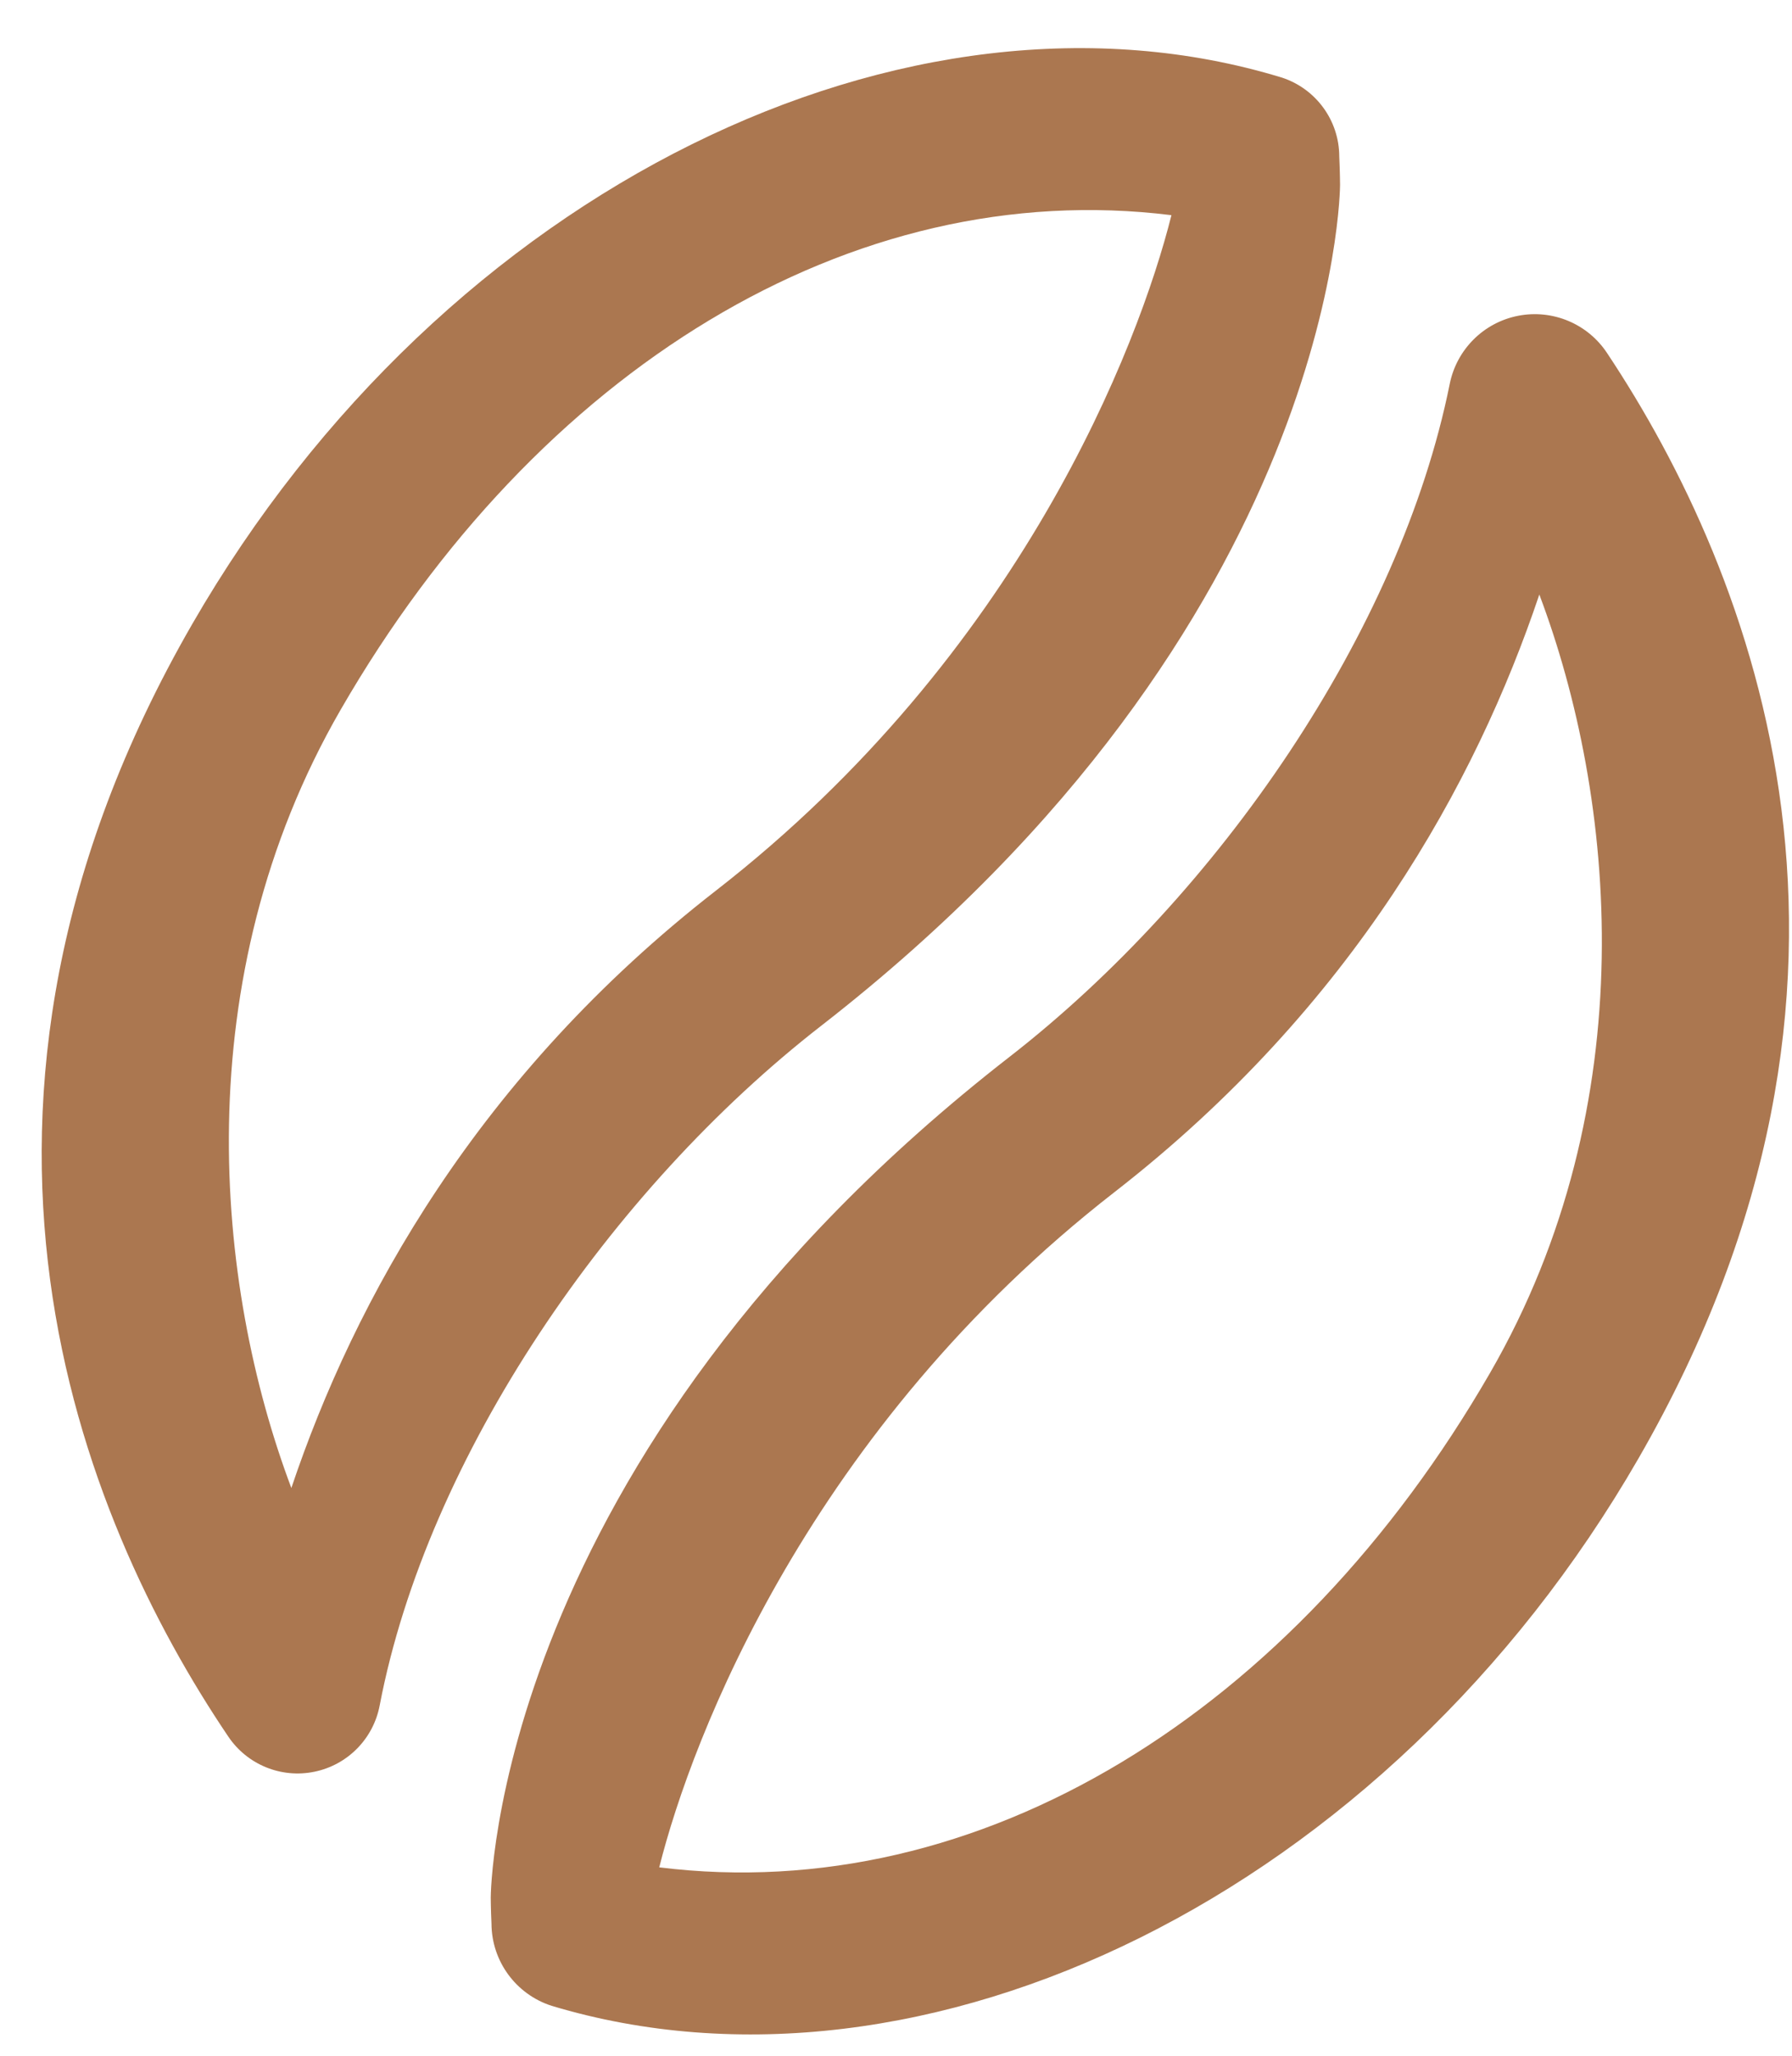 <svg width="34" height="39" viewBox="0 0 34 39" fill="none" xmlns="http://www.w3.org/2000/svg">
<path fill-rule="evenodd" clip-rule="evenodd" d="M24.319 1.471C24.967 1.682 25.408 2.284 25.41 2.966C25.424 3.265 25.425 3.509 25.425 3.509C25.425 3.509 25.414 11.815 15.581 19.46C11.58 22.57 8.11 27.626 7.204 32.353C7.085 32.985 6.596 33.483 5.965 33.612C5.335 33.742 4.689 33.478 4.33 32.943C1.527 28.79 -1.651 21.029 3.648 11.838C8.427 3.551 17.251 -0.687 24.318 1.471H24.319ZM22.226 4.082C16.145 3.328 10.182 7.022 6.464 13.463C3.51 18.578 4.08 24.387 5.528 28.229C6.724 24.67 9.055 20.417 13.586 16.894C19.36 12.405 21.605 6.559 22.226 4.082H22.226Z" fill="#AB7750"/>
<path fill-rule="evenodd" clip-rule="evenodd" d="M10.467 38.053C9.79 37.836 9.328 37.207 9.325 36.495C9.312 36.218 9.311 36 9.311 36C9.311 36 9.321 27.694 19.155 20.049C23.119 16.967 26.562 11.973 27.506 7.284C27.637 6.631 28.148 6.119 28.803 5.991C29.458 5.863 30.125 6.142 30.492 6.699C33.274 10.883 36.33 18.577 31.085 27.672C26.318 35.938 17.526 40.176 10.467 38.053L10.467 38.053ZM12.509 35.426C18.589 36.18 24.553 32.486 28.271 26.046C31.225 20.93 30.655 15.121 29.206 11.279C28.01 14.839 25.68 19.091 21.148 22.614C15.374 27.103 13.129 32.949 12.508 35.426H12.509Z" fill="#AB7750"/>
</svg>
